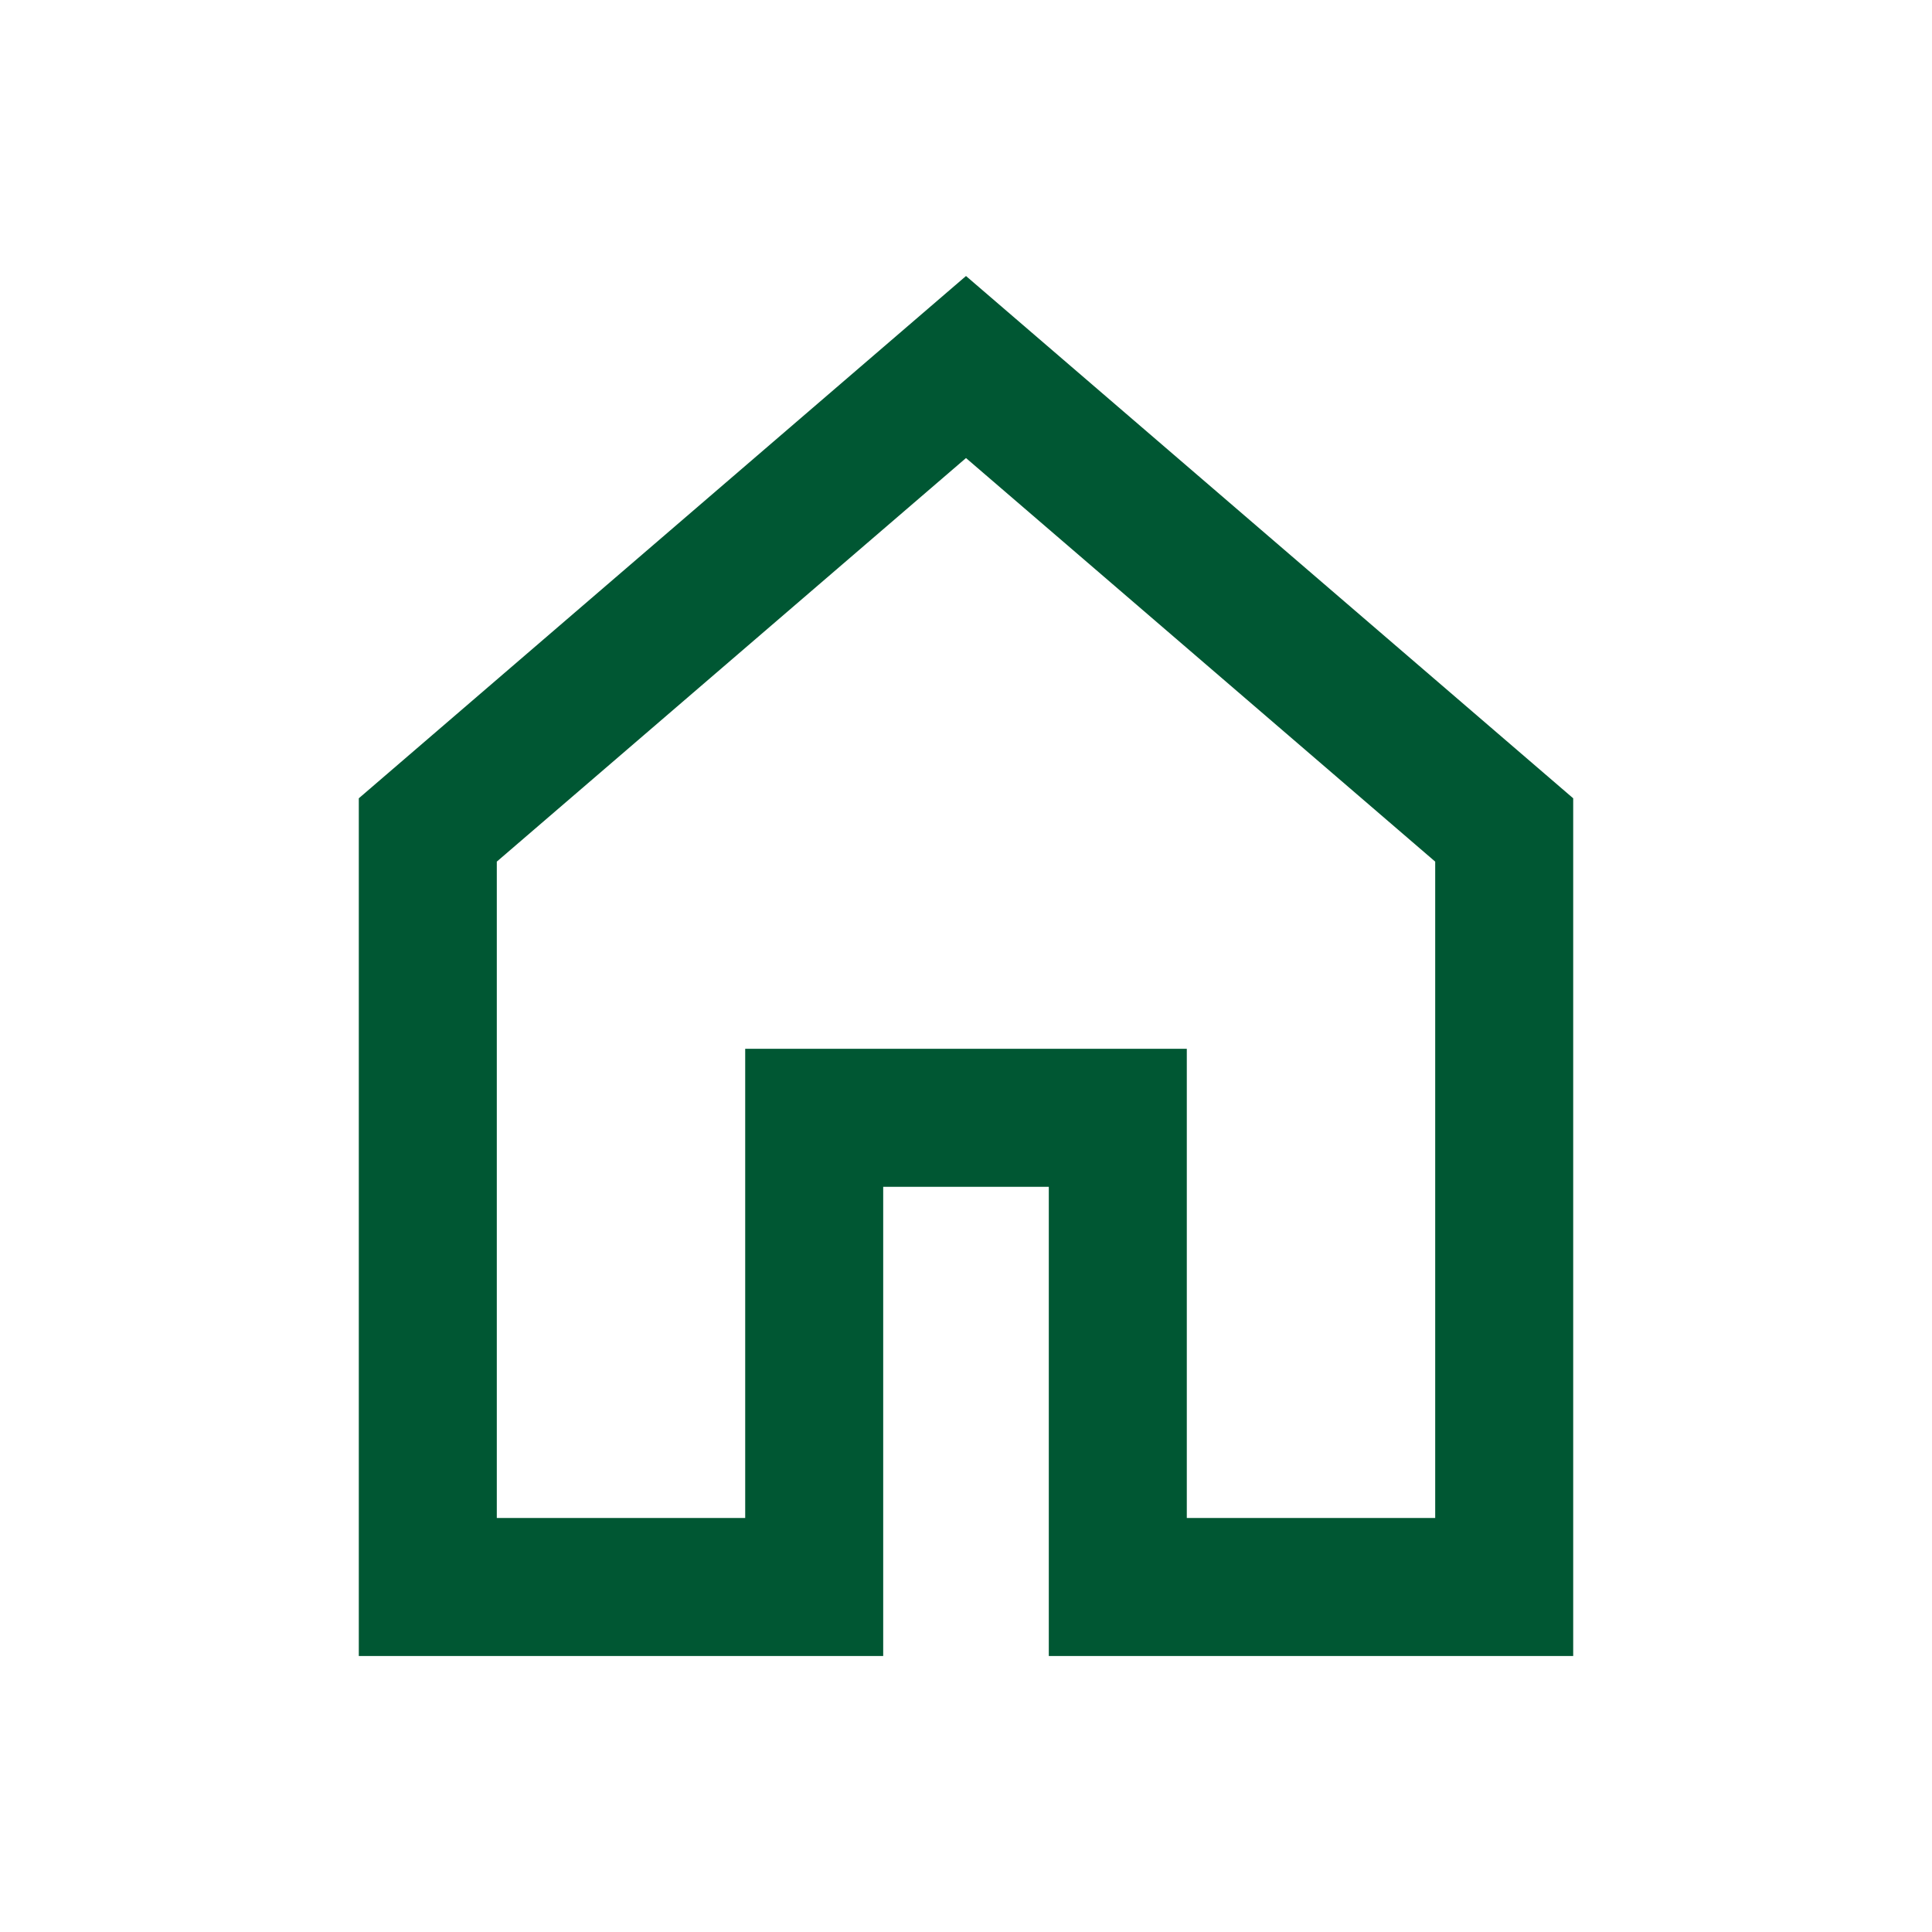 <svg width="70" height="70" viewBox="0 0 70 70" fill="none" xmlns="http://www.w3.org/2000/svg">
<path d="M15.5 30.071V57.5H29.5V43V40.5H32H38H40.5V43V57.5H54.5V30.071L35 13.298L15.5 30.071Z" stroke="#005733" stroke-width="5" stroke-miterlimit="10"/>
</svg>
